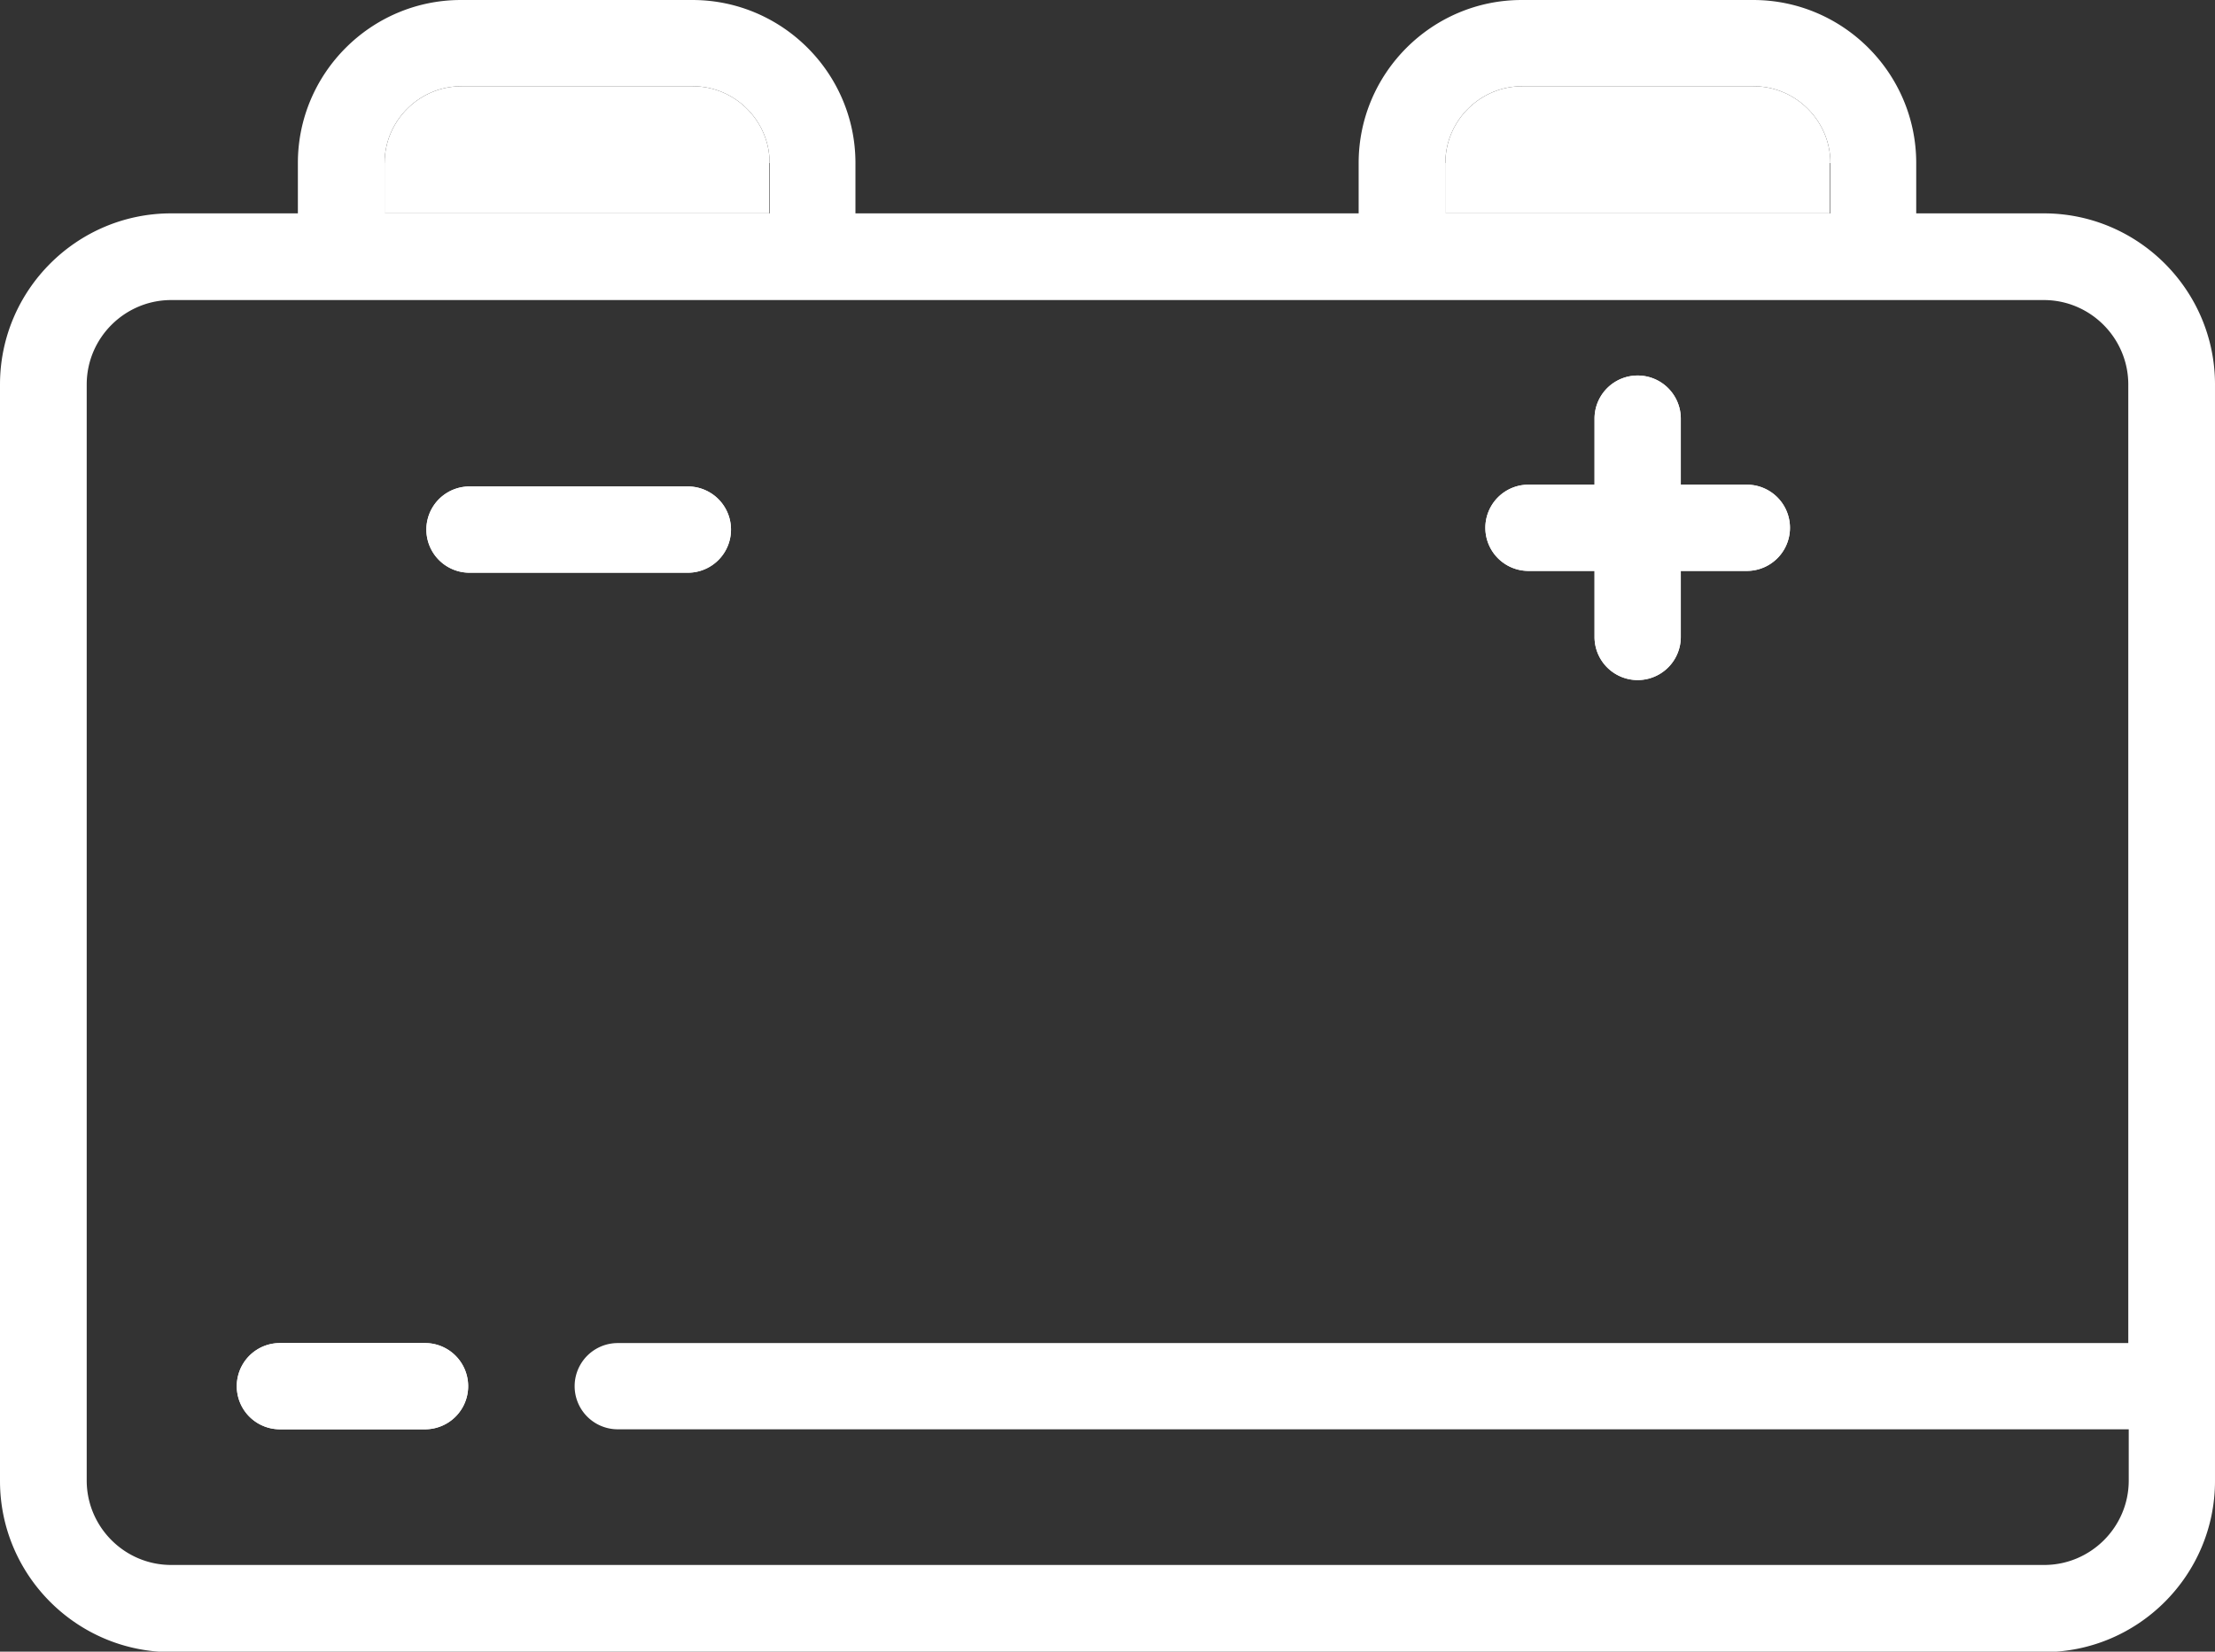 <svg id="_イヤー_2" xmlns="http://www.w3.org/2000/svg" viewBox="0 0 49.3 36.77"><rect x="0" y="0" width="49.3" height="36.77" fill="#333333" stroke="none"/><defs><style>.cls-1{fill:#fff}</style></defs><g id="_イヤー_1-2"><path class="cls-1" d="M9.46 29.9H6.23a.96.96 0 000 1.92h3.23a.96.96 0 000-1.92zm29.42-19.11h-1.47V9.32a.96.96 0 00-1.92 0v1.47h-1.47a.96.96 0 000 1.92h1.47v1.47a.96.96 0 001.92 0v-1.47h1.47a.96.96 0 000-1.92zm-23.57.04h-4.86a.96.96 0 000 1.92h4.86a.96.96 0 000-1.92z"/><path d="M45.49 6.67H3.81c-1.04 0-1.88.85-1.88 1.88v24.41c0 1.04.85 1.88 1.88 1.88h41.68c1.04 0 1.88-.85 1.88-1.88v-1.14H13.75a.96.96 0 010-1.92h33.63V8.56c0-1.04-.85-1.88-1.88-1.88z" fill="none"/><path class="cls-1" d="M40.74 3.63c0-.94-.77-1.71-1.71-1.71h-5.15c-.94 0-1.71.77-1.71 1.71v1.12h8.56V3.63zm-23.61 0c0-.94-.77-1.71-1.71-1.71h-5.15c-.94 0-1.71.77-1.71 1.71v1.12h8.56V3.63z"/><path class="cls-1" d="M45.49 4.75h-2.84V3.63c0-2-1.63-3.63-3.63-3.63h-5.15c-2 0-3.63 1.63-3.63 3.63v1.12h-11.2V3.63c0-2-1.63-3.63-3.63-3.63h-5.15c-2 0-3.63 1.63-3.63 3.63v1.12H3.81C1.71 4.75 0 6.46 0 8.56v24.41c0 2.1 1.71 3.81 3.81 3.81h41.68c2.1 0 3.81-1.71 3.81-3.81V8.56c0-2.1-1.71-3.81-3.81-3.81zM32.17 3.63c0-.94.77-1.71 1.71-1.71h5.15c.94 0 1.71.77 1.71 1.71v1.12h-8.56V3.63zm-23.61 0c0-.94.77-1.71 1.71-1.71h5.15c.94 0 1.71.77 1.71 1.71v1.12H8.57V3.63zM47.38 29.9H13.75a.96.96 0 000 1.92h33.63v1.14c0 1.04-.85 1.88-1.88 1.88H3.81c-1.04 0-1.88-.85-1.88-1.88V8.56c0-1.04.85-1.88 1.88-1.88h41.68c1.04 0 1.88.85 1.88 1.88V29.9z"/><path class="cls-1" d="M9.46 29.9H6.23a.96.96 0 000 1.92h3.23a.96.96 0 000-1.92zm29.42-19.11h-1.47V9.32a.96.96 0 00-1.92 0v1.47h-1.47a.96.96 0 000 1.92h1.47v1.47a.96.96 0 001.92 0v-1.47h1.47a.96.96 0 000-1.92zm-23.57.04h-4.86a.96.96 0 000 1.92h4.86a.96.96 0 000-1.92z"/></g></svg>